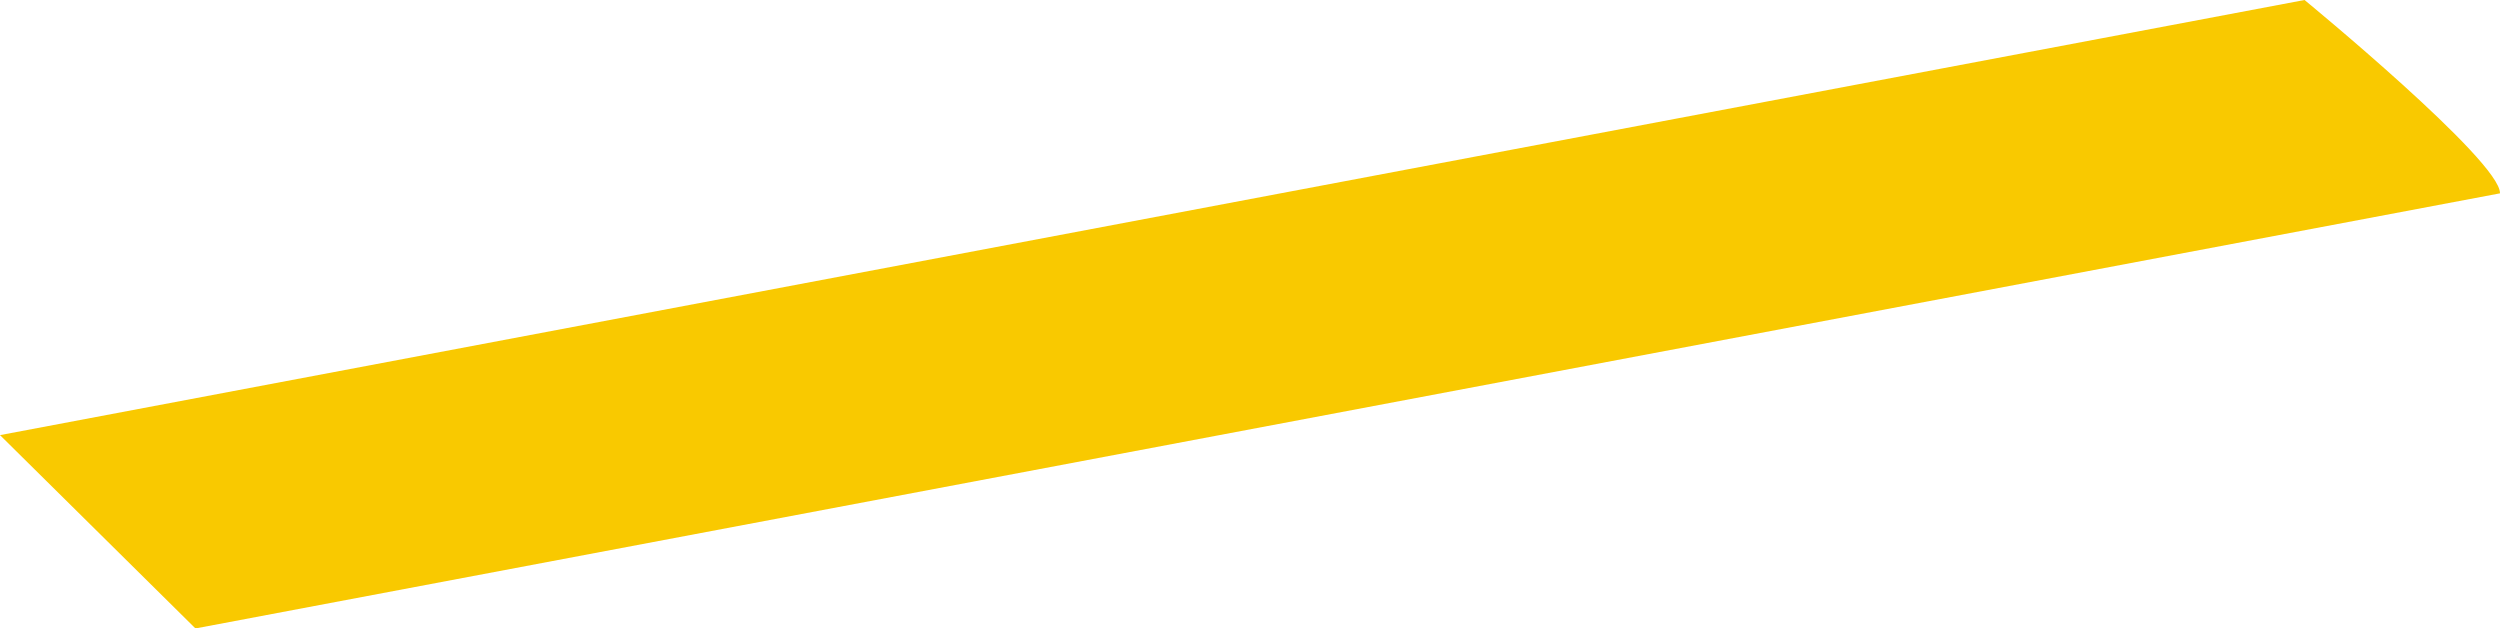 <?xml version="1.0" encoding="utf-8"?>
<svg xmlns="http://www.w3.org/2000/svg" fill="none" height="100%" overflow="visible" preserveAspectRatio="none" style="display: block;" viewBox="0 0 158.013 39.721" width="100%">
<g id="Group" style="mix-blend-mode:overlay">
<path d="M145.658 0L0 27.502L12.354 39.721L158.012 12.22C158.075 10.195 145.658 0 145.658 0Z" fill="#F9C900" id="Vector"/>
</g>
</svg>